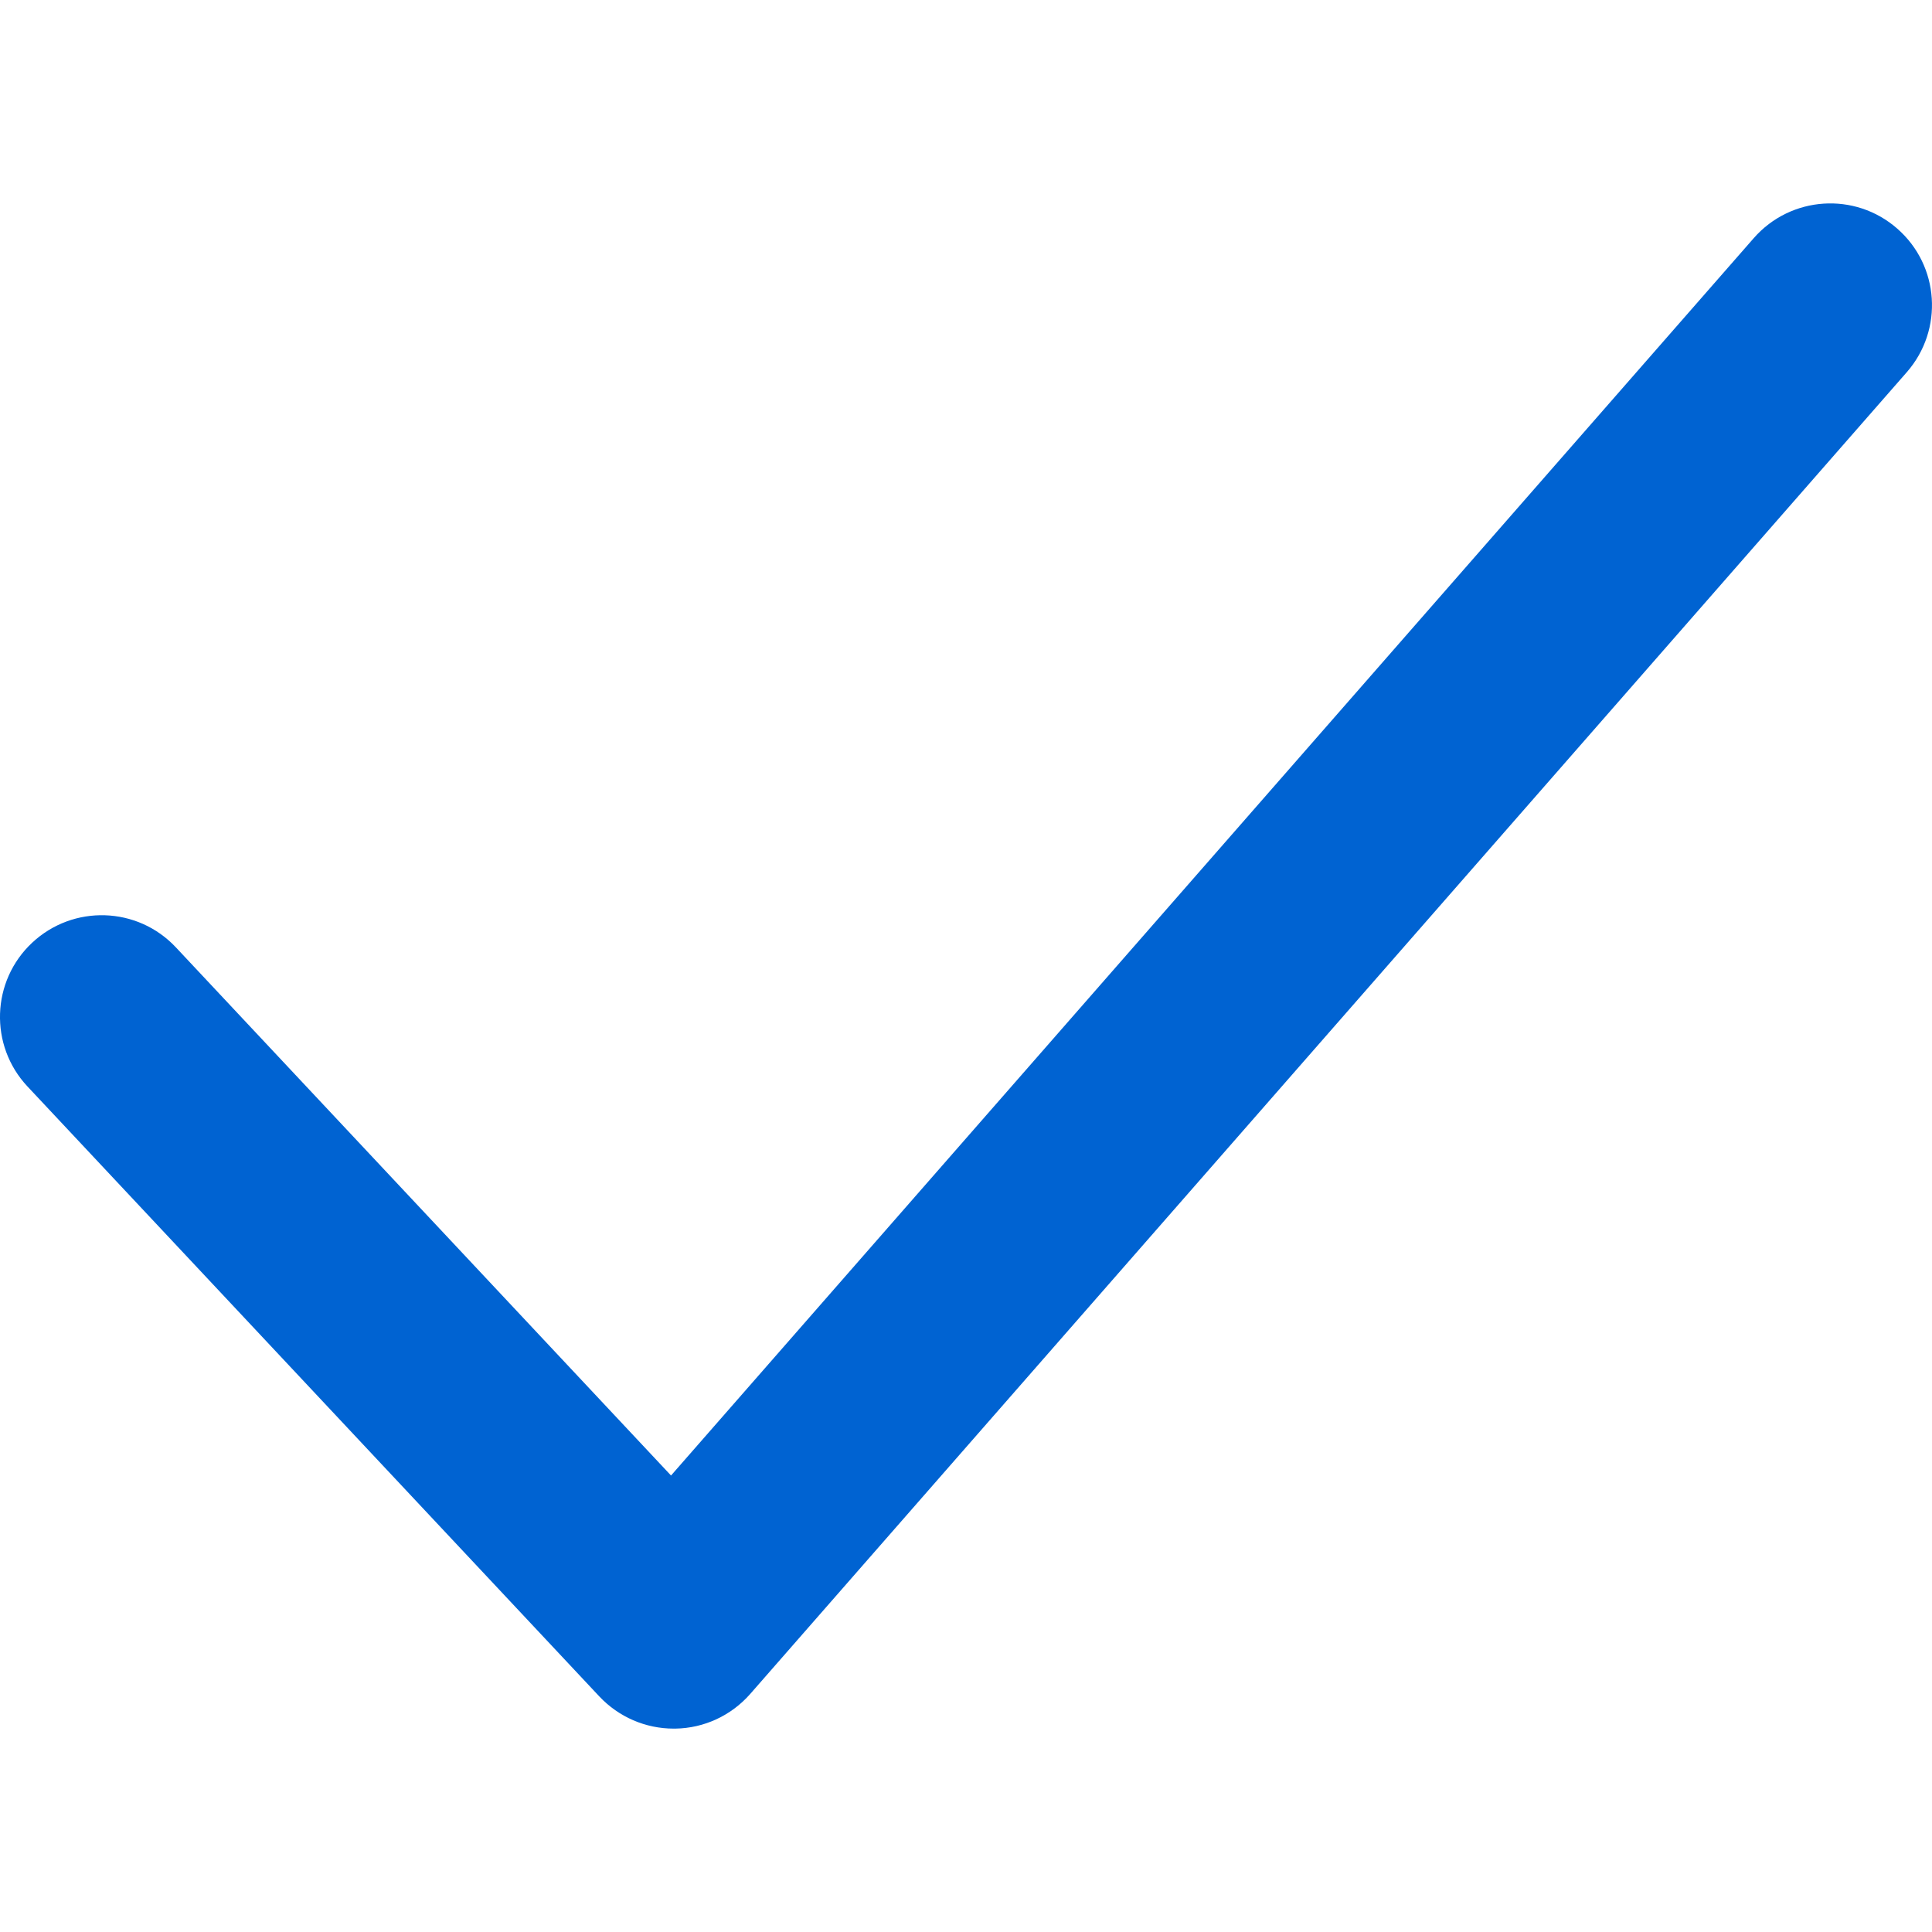 <?xml version="1.0" encoding="UTF-8"?> <svg xmlns="http://www.w3.org/2000/svg" width="22" height="22" viewBox="0 0 22 22" fill="none"><g clip-path="url(#clip0_205_1408)"><path d="M21.604 2.603C21.124 2.182 20.392 2.23 19.97 2.712L7.641 16.802L2.002 10.787C1.565 10.321 0.833 10.298 0.366 10.735C-0.1 11.171 -0.125 11.905 0.313 12.372L6.826 19.319C7.046 19.552 7.351 19.684 7.671 19.684H7.691C8.019 19.679 8.327 19.535 8.543 19.289L21.714 4.237C22.134 3.755 22.086 3.024 21.604 2.603Z" fill="#0063D2"></path></g><defs><clipPath id="clip0_205_1408"><rect width="22" height="22" fill="white"></rect></clipPath></defs></svg> 
